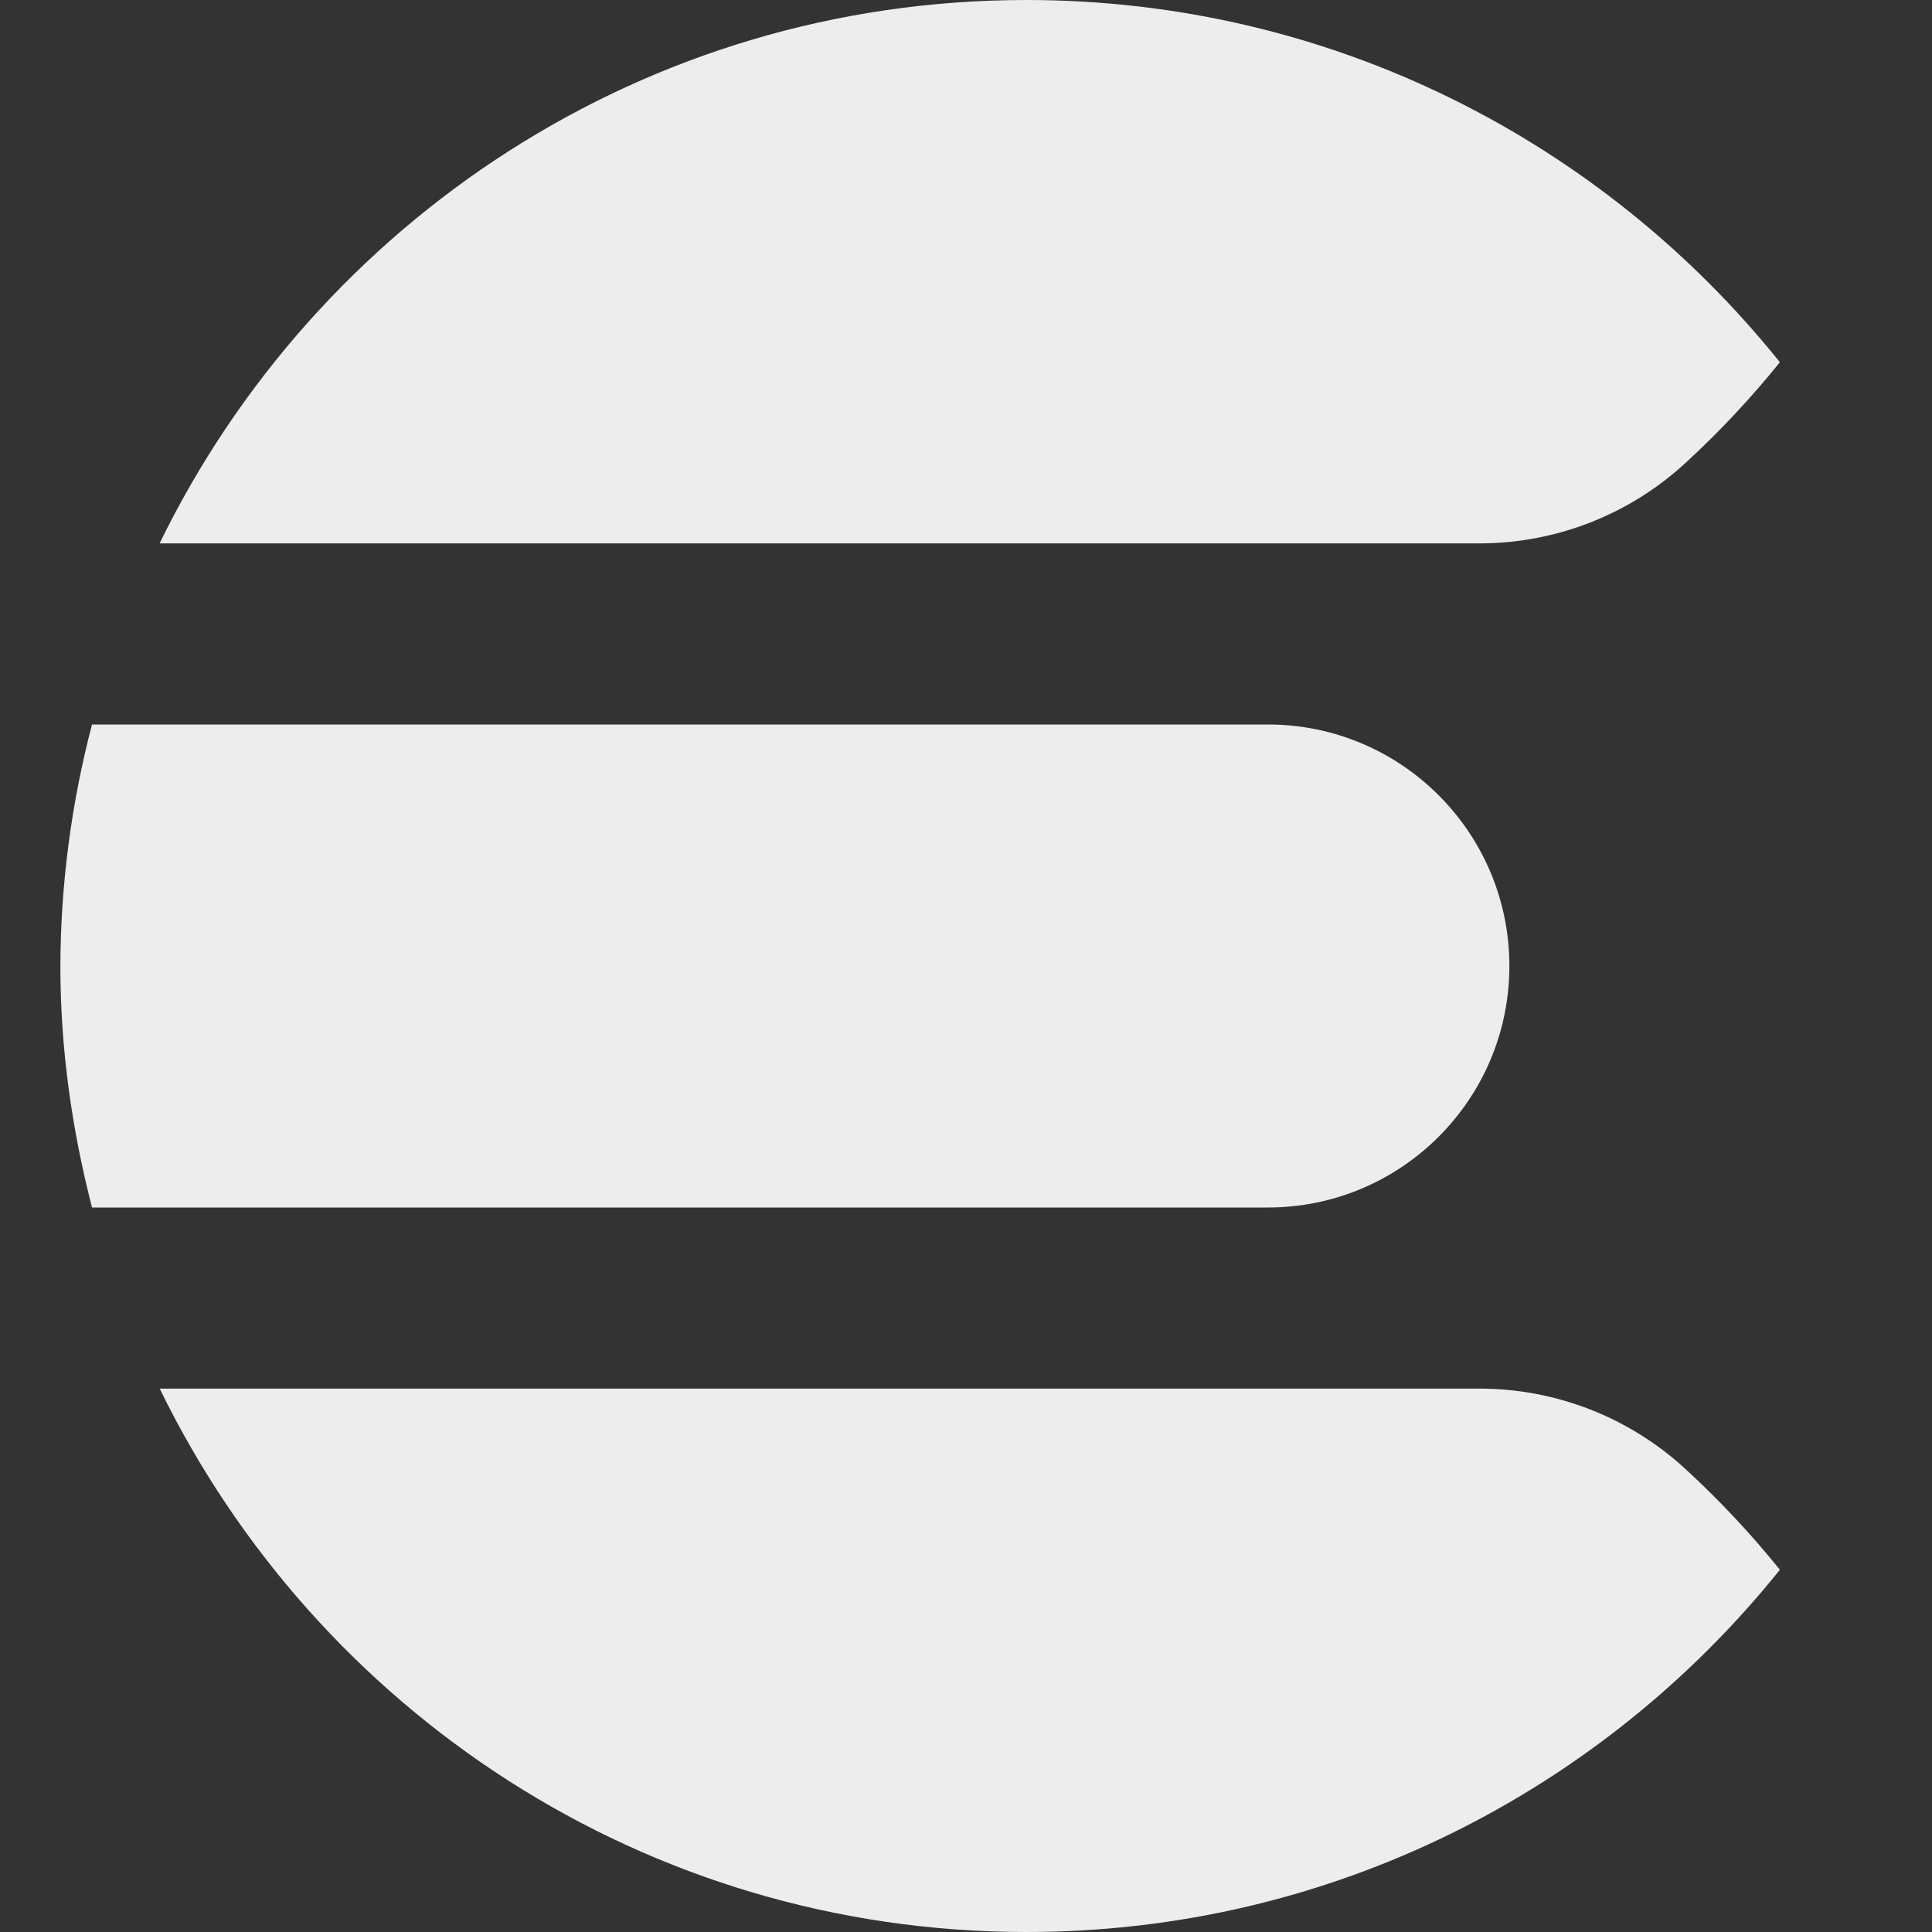 <svg preserveAspectRatio="none" width="100%" height="100%" overflow="visible" style="display: block;" viewBox="0 0 135 135" fill="none" xmlns="http://www.w3.org/2000/svg">
<rect x="0" y="0" width="135" height="135" fill="#333333" stroke="none"/>
<g id="Frame">
<path id="Vector" d="M4.219 67.5C4.219 73.338 5.038 78.974 6.431 84.375H88.594C97.913 84.375 105.469 76.819 105.469 67.5C105.469 58.181 97.913 50.625 88.594 50.625H6.431C4.982 56.133 4.238 61.804 4.219 67.5ZM117.803 32.324C120.163 30.152 122.358 27.809 124.371 25.312C111.995 9.892 93.022 0 71.719 0C45.051 0 22.103 15.514 11.152 37.969H103.402C108.74 37.965 113.882 35.95 117.8 32.324M103.402 97.031H11.159C22.106 119.486 45.05 135 71.719 135C93.023 135 111.995 125.104 124.371 109.688C122.359 107.19 120.164 104.846 117.803 102.676C113.883 99.05 108.741 97.035 103.402 97.031Z" fill="#EDEDED"/>
</g>
</svg>
